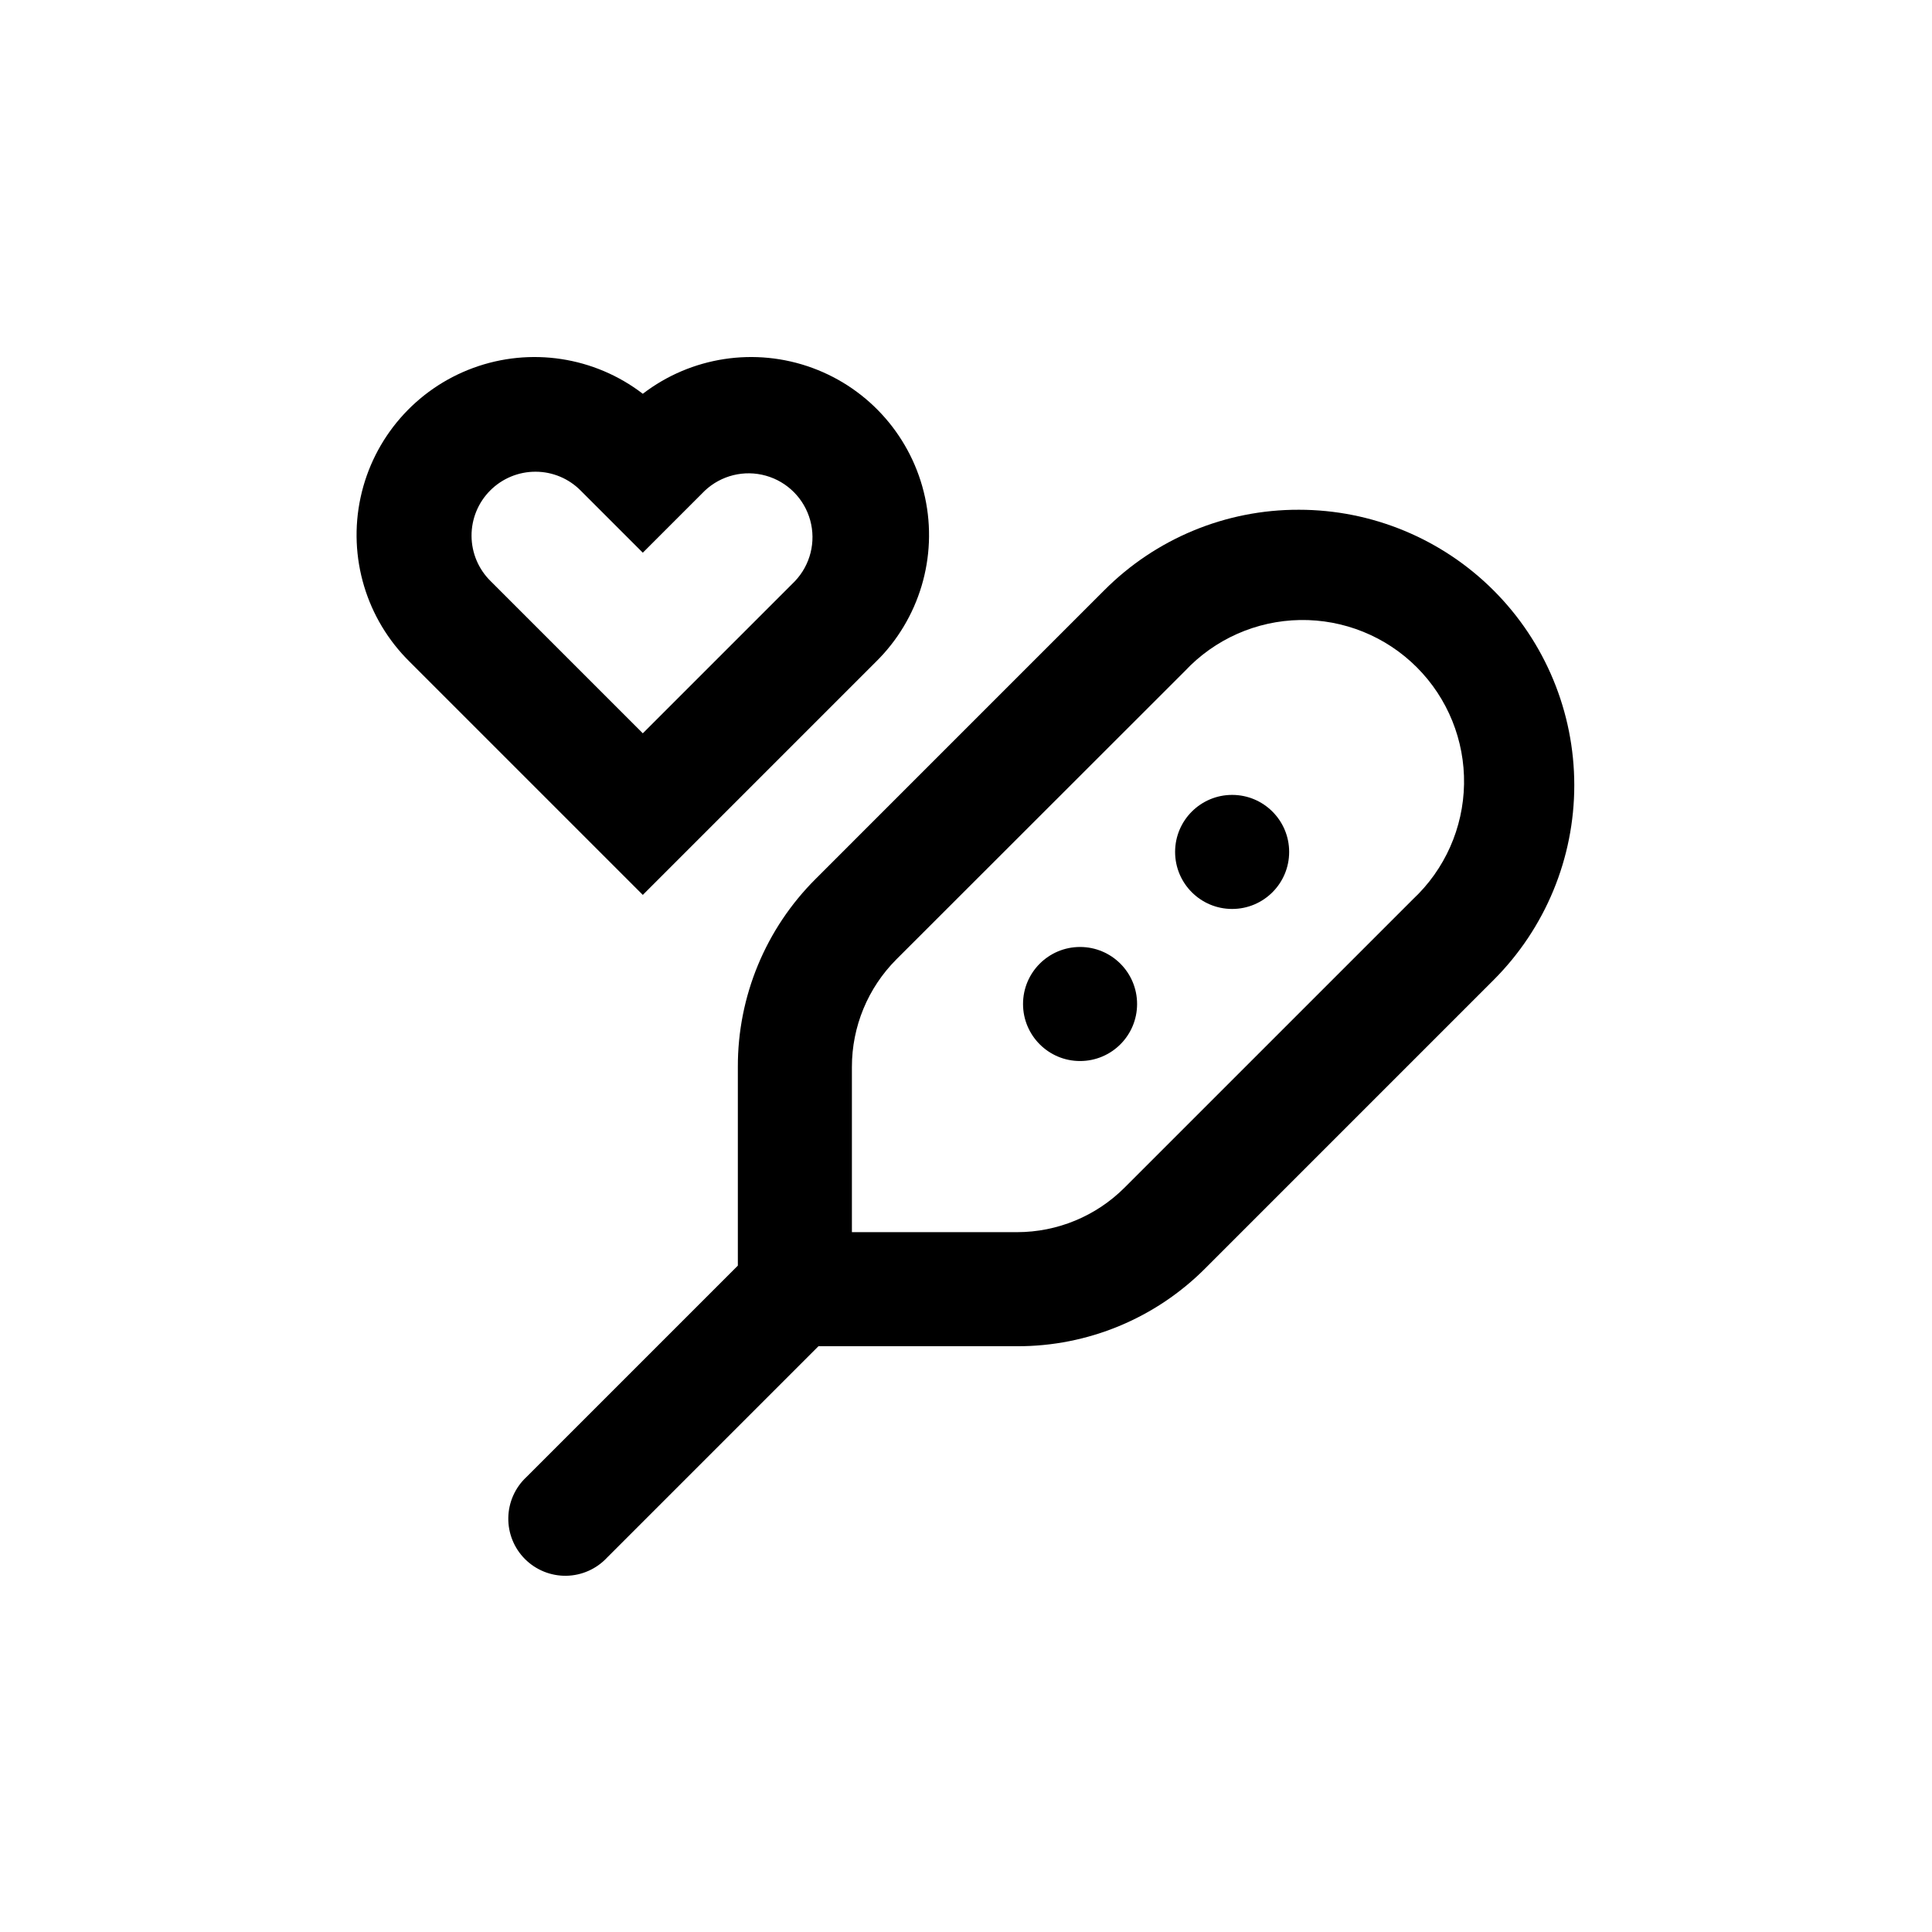 <?xml version="1.0" encoding="UTF-8"?>
<!-- Uploaded to: SVG Repo, www.svgrepo.com, Generator: SVG Repo Mixer Tools -->
<svg fill="#000000" width="800px" height="800px" version="1.1" viewBox="144 144 512 512" xmlns="http://www.w3.org/2000/svg">
 <g>
  <path d="m488.21 279.09c-19.359-0.055-37.934 7.637-51.59 21.359l-76.426 76.43c-13.27 13.199-20.711 31.16-20.656 49.875v52.648l-56.023 56.023c-3.004 2.797-4.738 6.691-4.809 10.793-0.074 4.098 1.523 8.055 4.422 10.953 2.902 2.898 6.856 4.496 10.957 4.426 4.098-0.074 7.992-1.809 10.789-4.809l56.023-56.023h52.648c18.719 0.051 36.676-7.387 49.879-20.656l76.426-76.43c13.68-13.695 21.359-32.258 21.352-51.613-0.008-19.355-7.699-37.918-21.387-51.602-13.688-13.684-32.25-21.375-51.605-21.375zm30.23 103.23-76.43 76.426c-7.551 7.543-17.789 11.785-28.465 11.789h-43.781v-43.781c-0.008-10.691 4.234-20.949 11.789-28.516l76.43-76.375c7.918-8.469 18.934-13.355 30.523-13.551 11.59-0.191 22.762 4.328 30.957 12.523 8.195 8.195 12.715 19.367 12.523 30.961-0.195 11.59-5.082 22.602-13.547 30.523z"/>
  <path d="m485.64 369.77c0 8.348-6.766 15.113-15.113 15.113s-15.113-6.766-15.113-15.113c0-8.348 6.766-15.113 15.113-15.113s15.113 6.766 15.113 15.113"/>
  <path d="m445.34 410.07c0 8.348-6.766 15.113-15.113 15.113-8.348 0-15.113-6.766-15.113-15.113 0-8.348 6.766-15.113 15.113-15.113 8.348 0 15.113 6.766 15.113 15.113"/>
  <path d="m314.35 381.16 61.766-61.766c11.52-11.332 16.438-27.773 13.027-43.57-3.41-15.797-14.668-28.746-29.836-34.316-15.172-5.57-32.137-2.988-44.957 6.848-12.824-9.836-29.789-12.418-44.957-6.848-15.168 5.57-26.43 18.52-29.836 34.316-3.41 15.797 1.504 32.238 13.023 43.57zm-28.414-112.15c4.508 0.004 8.828 1.82 11.988 5.039l16.426 16.422 16.422-16.422c4.32-4.074 10.461-5.59 16.18-3.988 5.719 1.602 10.18 6.082 11.758 11.809 1.578 5.723 0.039 11.855-4.055 16.16l-40.305 40.305-40.305-40.305c-3.227-3.16-5.055-7.477-5.082-11.992-0.027-4.512 1.75-8.852 4.938-12.047 3.188-3.199 7.519-4.992 12.035-4.981z"/>
 </g>
</svg>